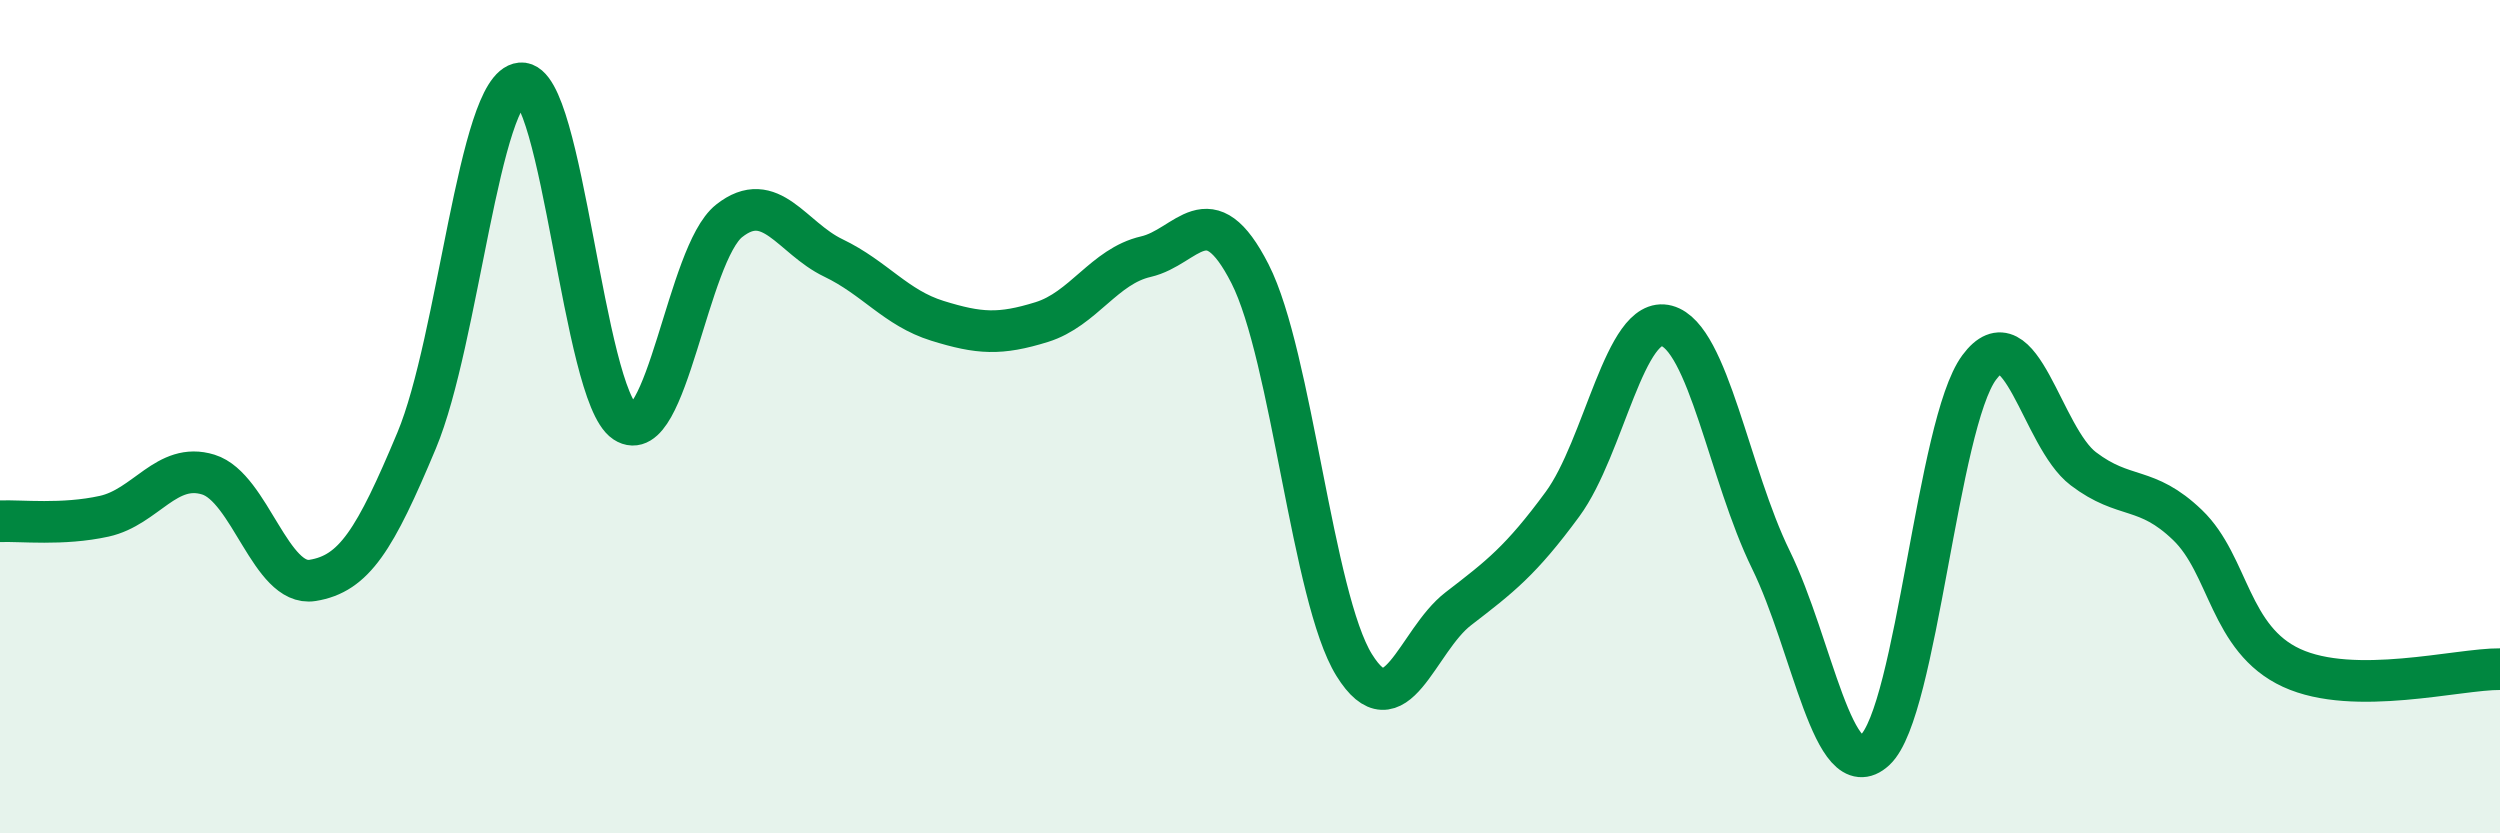 
    <svg width="60" height="20" viewBox="0 0 60 20" xmlns="http://www.w3.org/2000/svg">
      <path
        d="M 0,12.51 C 0.5,12.49 1.5,12.61 2.5,12.39 C 3.5,12.17 4,11.08 5,11.39 C 6,11.7 6.5,14.09 7.5,13.93 C 8.5,13.77 9,12.96 10,10.57 C 11,8.18 11.5,2.09 12.5,2 C 13.5,1.91 14,9.47 15,10.13 C 16,10.79 16.5,6.09 17.5,5.3 C 18.5,4.51 19,5.71 20,6.19 C 21,6.67 21.5,7.39 22.5,7.7 C 23.5,8.01 24,8.04 25,7.73 C 26,7.42 26.5,6.39 27.5,6.16 C 28.5,5.93 29,4.61 30,6.57 C 31,8.53 31.5,14.35 32.5,15.96 C 33.5,17.57 34,15.38 35,14.61 C 36,13.84 36.5,13.46 37.5,12.1 C 38.5,10.74 39,7.55 40,7.82 C 41,8.09 41.5,11.39 42.5,13.43 C 43.5,15.47 44,18.92 45,18 C 46,17.08 46.5,10.17 47.5,8.82 C 48.5,7.47 49,10.49 50,11.25 C 51,12.01 51.5,11.64 52.5,12.6 C 53.5,13.56 53.5,15.34 55,16.03 C 56.5,16.72 59,16.05 60,16.06L60 20L0 20Z"
        fill="#008740"
        opacity="0.1"
        stroke-linecap="round"
        stroke-linejoin="round"
      />
      <path
        d="M 0,12.51 C 0.5,12.49 1.5,12.61 2.5,12.39 C 3.5,12.17 4,11.08 5,11.39 C 6,11.7 6.5,14.09 7.5,13.93 C 8.5,13.77 9,12.96 10,10.57 C 11,8.18 11.5,2.09 12.5,2 C 13.5,1.91 14,9.47 15,10.13 C 16,10.79 16.5,6.09 17.5,5.3 C 18.5,4.51 19,5.71 20,6.19 C 21,6.67 21.5,7.39 22.5,7.7 C 23.5,8.01 24,8.04 25,7.73 C 26,7.42 26.5,6.39 27.5,6.16 C 28.5,5.93 29,4.61 30,6.57 C 31,8.53 31.5,14.35 32.5,15.96 C 33.5,17.57 34,15.38 35,14.61 C 36,13.84 36.5,13.46 37.5,12.1 C 38.5,10.74 39,7.55 40,7.82 C 41,8.09 41.5,11.39 42.5,13.43 C 43.5,15.47 44,18.92 45,18 C 46,17.08 46.5,10.17 47.5,8.82 C 48.5,7.47 49,10.49 50,11.25 C 51,12.01 51.5,11.64 52.5,12.6 C 53.5,13.56 53.5,15.34 55,16.03 C 56.5,16.72 59,16.05 60,16.06"
        stroke="#008740"
        stroke-width="1"
        fill="none"
        stroke-linecap="round"
        stroke-linejoin="round"
      />
    </svg>
  